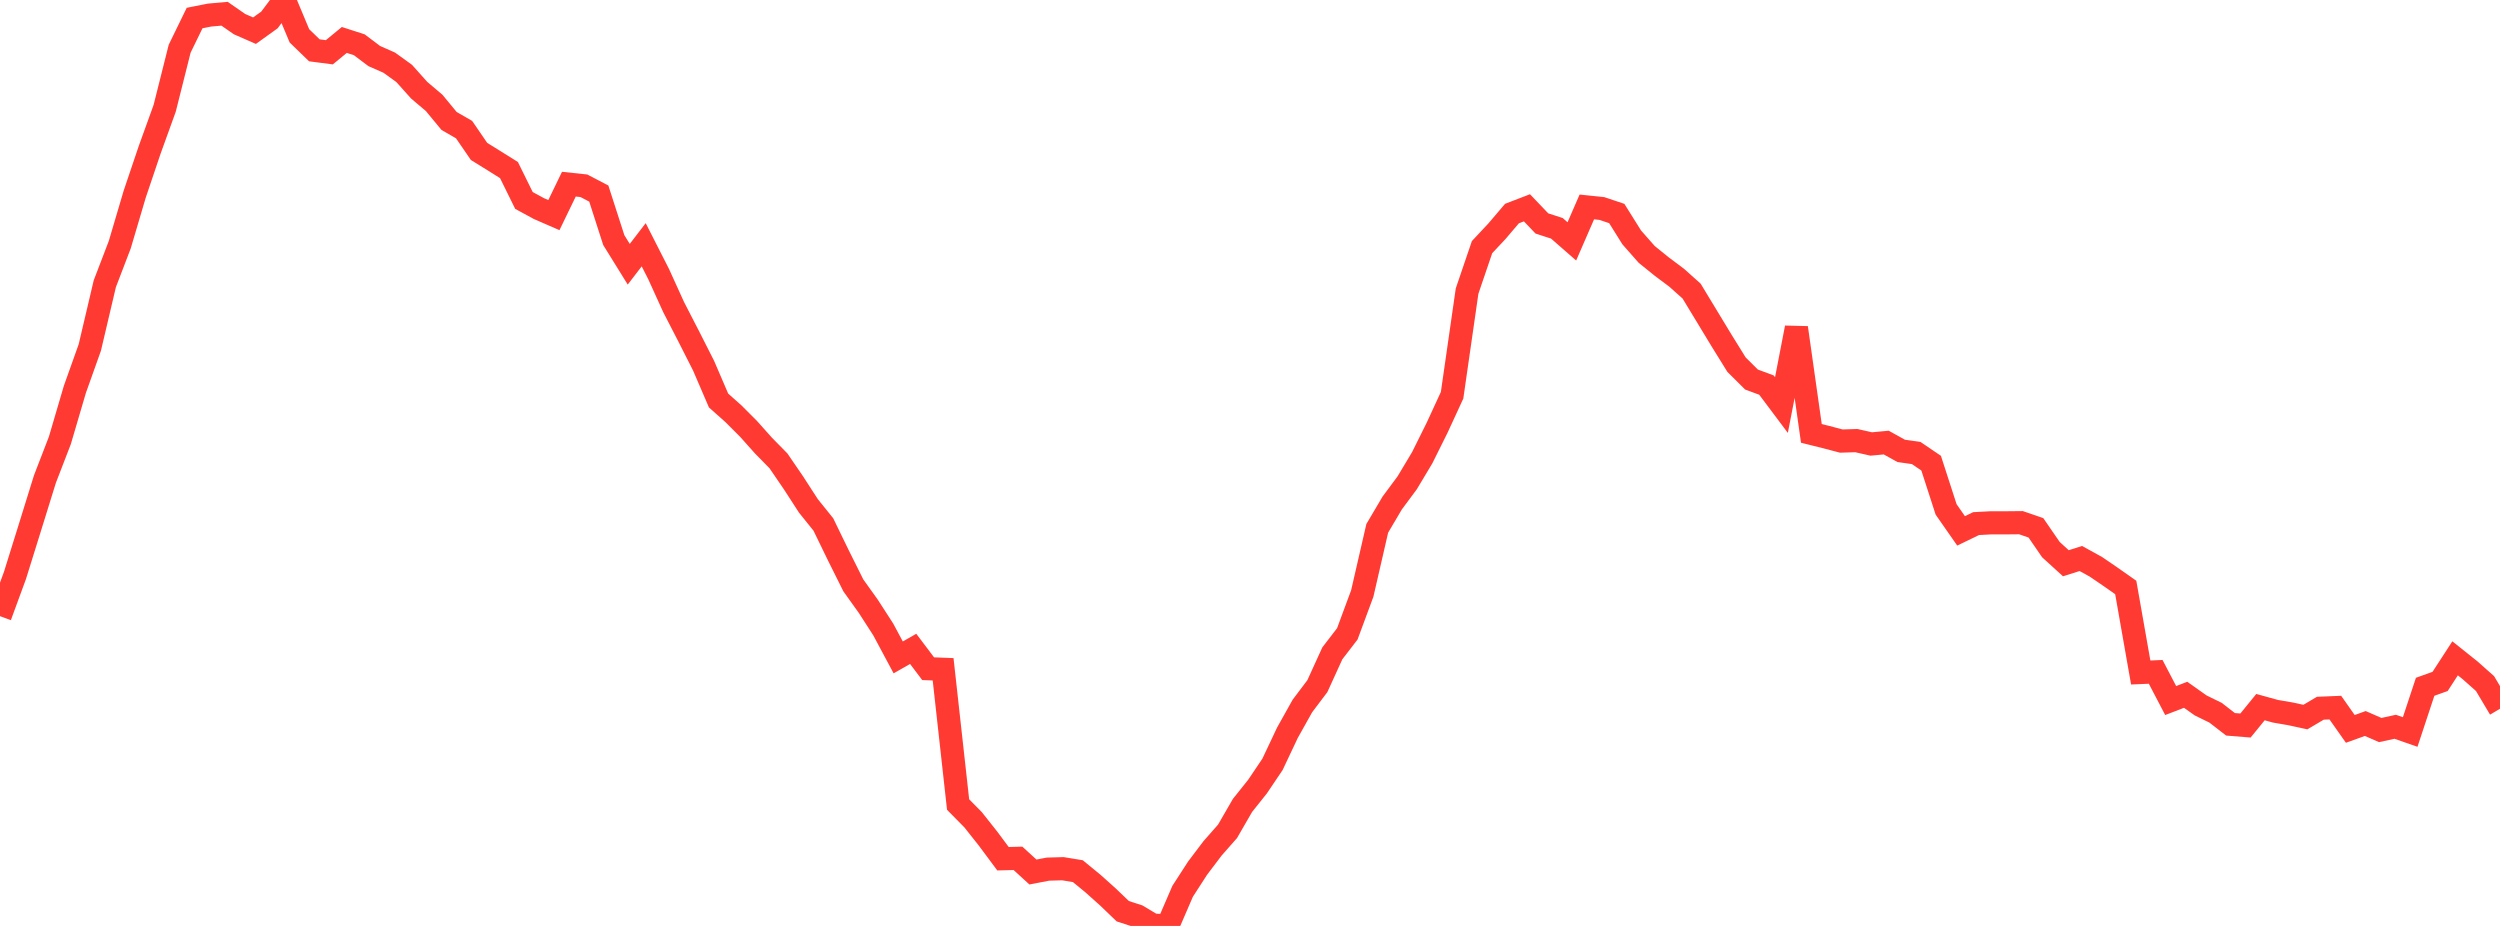 <?xml version="1.0" standalone="no"?>
<!DOCTYPE svg PUBLIC "-//W3C//DTD SVG 1.1//EN" "http://www.w3.org/Graphics/SVG/1.1/DTD/svg11.dtd">

<svg width="135" height="50" viewBox="0 0 135 50" preserveAspectRatio="none" 
  xmlns="http://www.w3.org/2000/svg"
  xmlns:xlink="http://www.w3.org/1999/xlink">


<polyline points="0.0, 33.273 0.808, 31.074 1.617, 28.478 2.425, 25.875 3.234, 23.779 4.042, 21.03 4.85, 18.763 5.659, 15.324 6.467, 13.215 7.275, 10.483 8.084, 8.087 8.892, 5.851 9.701, 2.632 10.509, 0.974 11.317, 0.814 12.126, 0.742 12.934, 1.303 13.743, 1.657 14.551, 1.076 15.359, 0.0 16.168, 1.934 16.976, 2.718 17.784, 2.823 18.593, 2.157 19.401, 2.418 20.21, 3.027 21.018, 3.383 21.826, 3.966 22.635, 4.871 23.443, 5.555 24.251, 6.533 25.06, 6.999 25.868, 8.177 26.677, 8.678 27.485, 9.184 28.293, 10.824 29.102, 11.264 29.91, 11.616 30.719, 9.945 31.527, 10.031 32.335, 10.452 33.144, 12.965 33.952, 14.269 34.76, 13.217 35.569, 14.807 36.377, 16.585 37.186, 18.155 37.994, 19.749 38.802, 21.627 39.611, 22.347 40.419, 23.156 41.228, 24.062 42.036, 24.885 42.844, 26.067 43.653, 27.317 44.461, 28.322 45.269, 29.985 46.078, 31.608 46.886, 32.737 47.695, 33.991 48.503, 35.5 49.311, 35.039 50.12, 36.11 50.928, 36.141 51.737, 43.445 52.545, 44.264 53.353, 45.284 54.162, 46.371 54.97, 46.35 55.778, 47.089 56.587, 46.933 57.395, 46.91 58.204, 47.043 59.012, 47.706 59.82, 48.429 60.629, 49.205 61.437, 49.468 62.246, 49.953 63.054, 50.0 63.862, 48.13 64.671, 46.878 65.479, 45.81 66.287, 44.892 67.096, 43.491 67.904, 42.479 68.713, 41.278 69.521, 39.569 70.329, 38.124 71.138, 37.051 71.946, 35.28 72.754, 34.23 73.563, 32.046 74.371, 28.531 75.18, 27.161 75.988, 26.072 76.796, 24.723 77.605, 23.096 78.413, 21.343 79.222, 15.719 80.03, 13.346 80.838, 12.483 81.647, 11.532 82.455, 11.221 83.263, 12.067 84.072, 12.329 84.88, 13.035 85.689, 11.175 86.497, 11.259 87.305, 11.529 88.114, 12.821 88.922, 13.738 89.731, 14.392 90.539, 14.997 91.347, 15.719 92.156, 17.054 92.964, 18.388 93.772, 19.691 94.581, 20.495 95.389, 20.795 96.198, 21.874 97.006, 17.698 97.814, 23.403 98.623, 23.605 99.431, 23.818 100.24, 23.793 101.048, 23.975 101.856, 23.899 102.665, 24.348 103.473, 24.462 104.281, 25.01 105.09, 27.508 105.898, 28.667 106.707, 28.275 107.515, 28.232 108.323, 28.233 109.132, 28.225 109.94, 28.503 110.749, 29.68 111.557, 30.415 112.365, 30.159 113.174, 30.605 113.982, 31.156 114.79, 31.723 115.599, 36.315 116.407, 36.28 117.216, 37.829 118.024, 37.519 118.832, 38.091 119.641, 38.488 120.449, 39.113 121.257, 39.178 122.066, 38.185 122.874, 38.408 123.683, 38.547 124.491, 38.722 125.299, 38.244 126.108, 38.211 126.916, 39.36 127.725, 39.069 128.533, 39.422 129.341, 39.246 130.15, 39.528 130.958, 37.086 131.766, 36.797 132.575, 35.55 133.383, 36.195 134.192, 36.913 135.0, 38.272" fill="none" stroke="#ff3a33" stroke-width="1.25"/>

</svg>